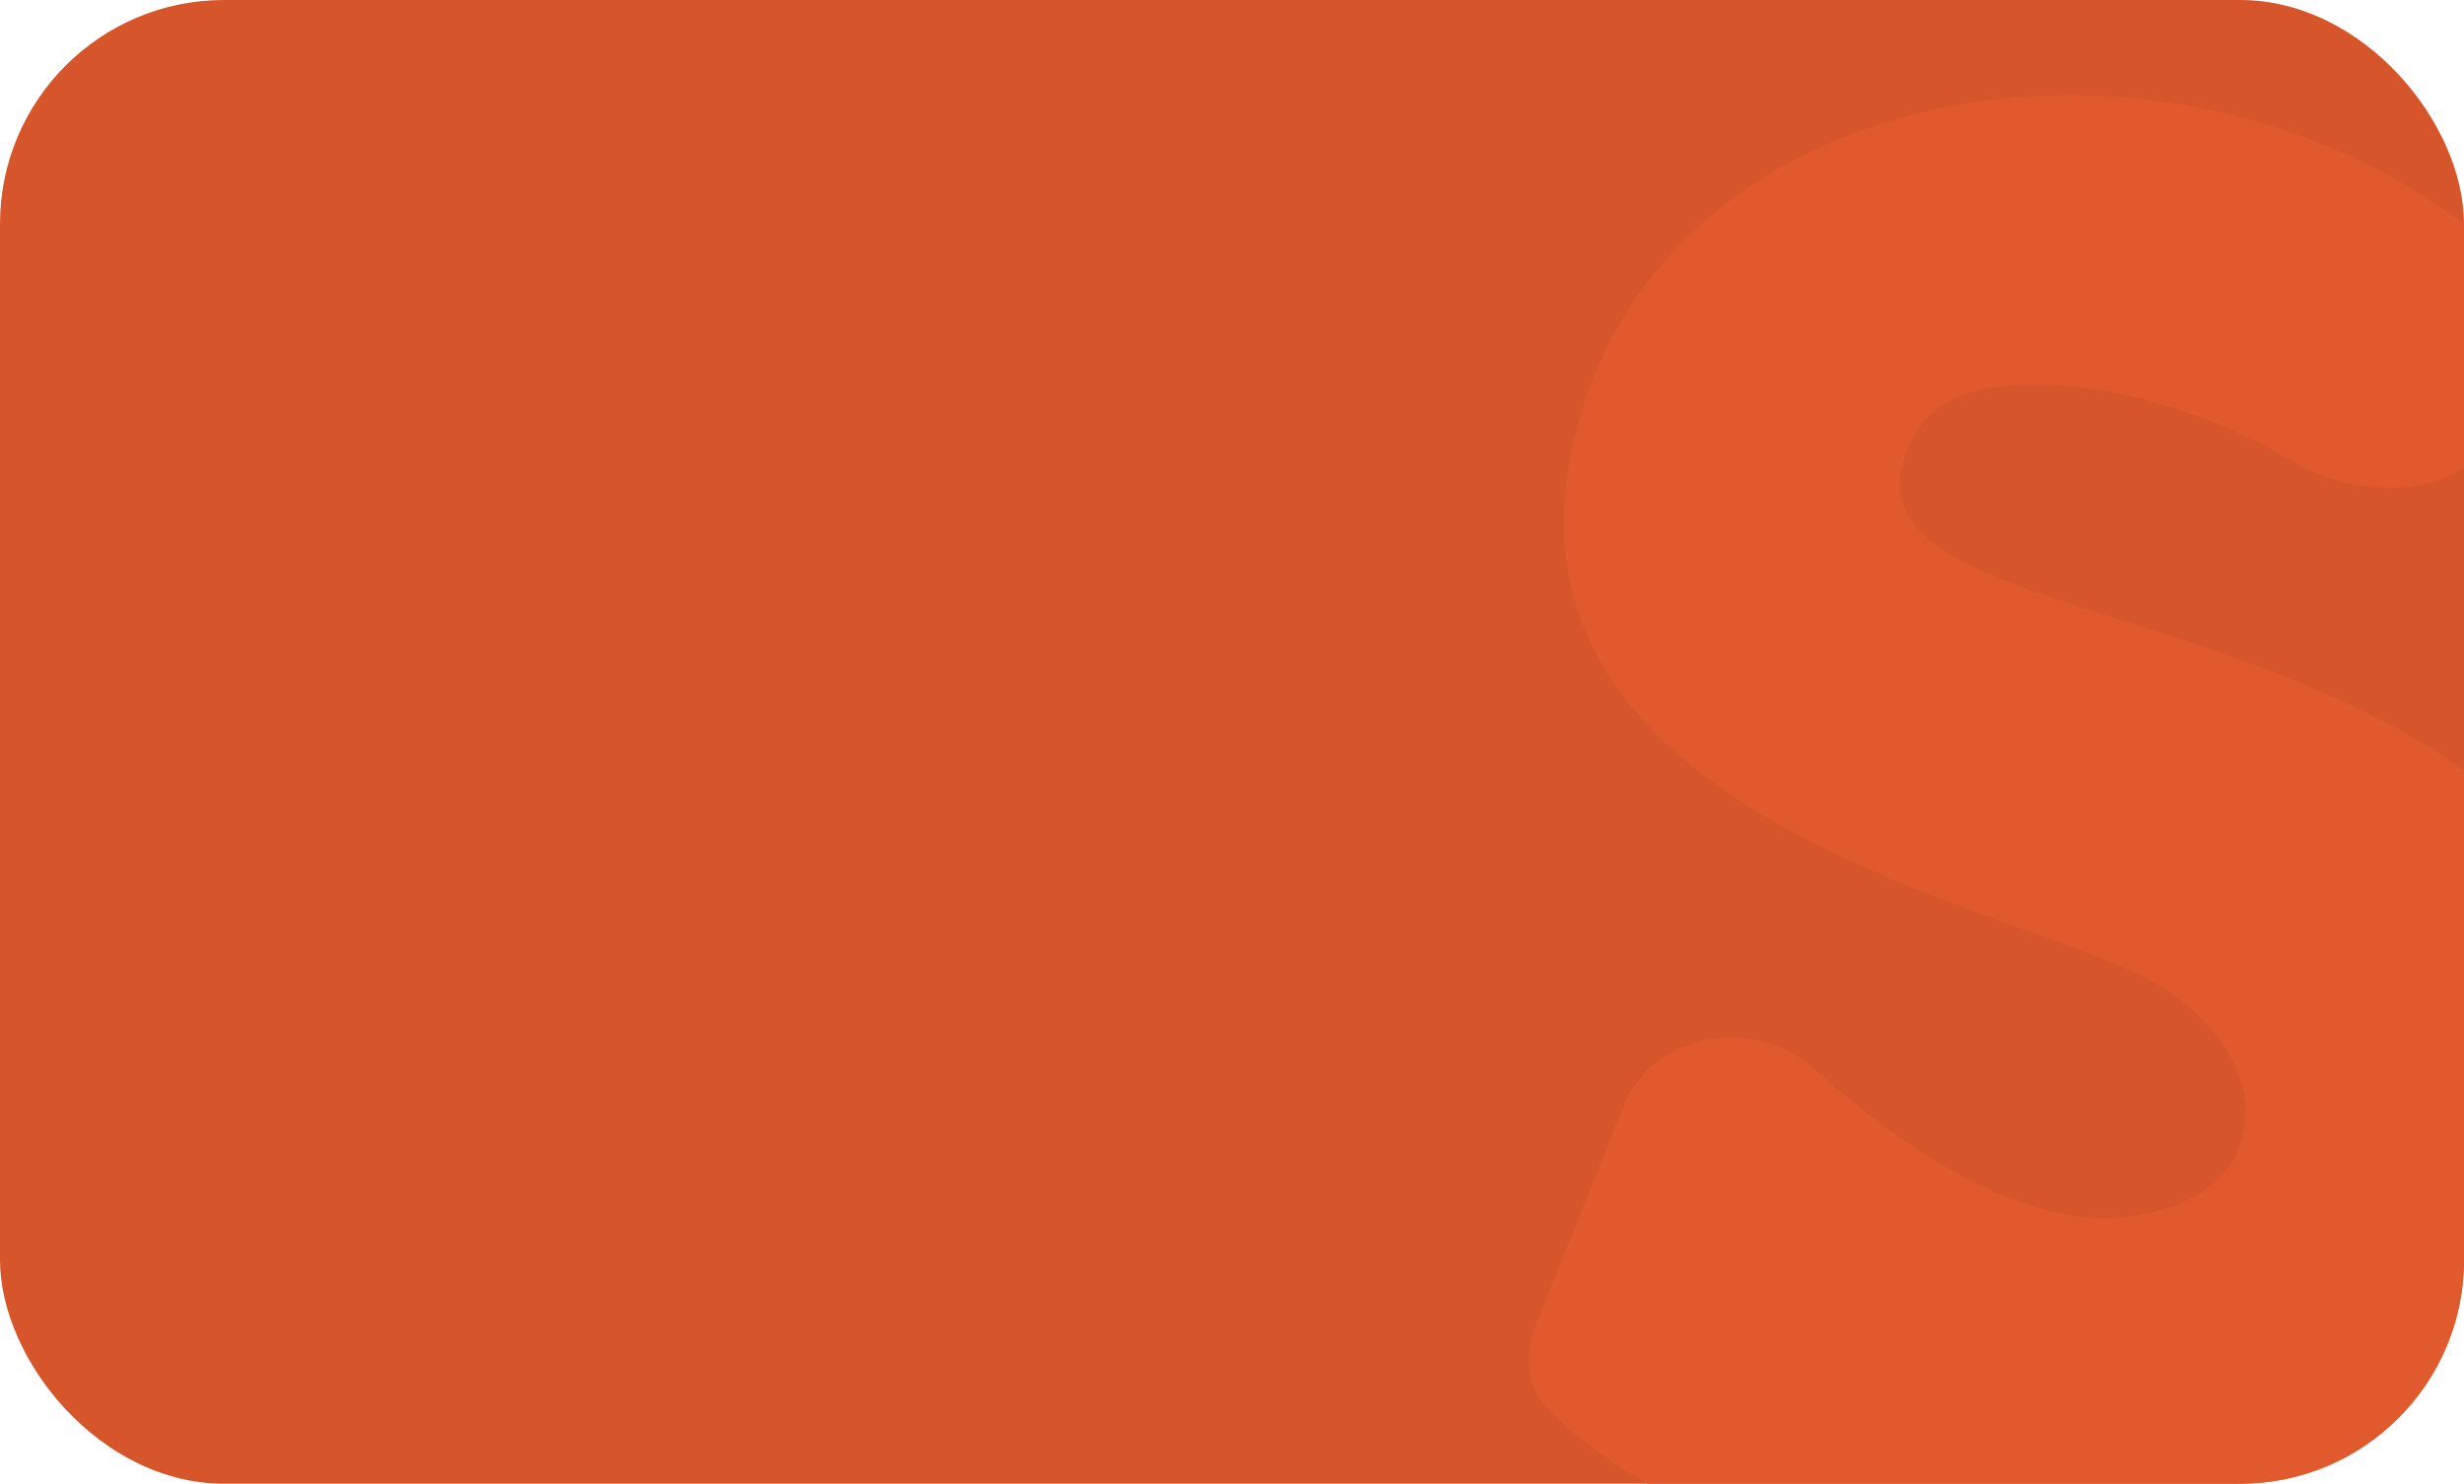 <?xml version="1.0" encoding="UTF-8"?> <svg xmlns="http://www.w3.org/2000/svg" width="440" height="265" viewBox="0 0 440 265" fill="none"> <rect width="440" height="265" rx="40" fill="#D6552A"></rect> <g clip-path="url(#clip0_127_1081)"> <path d="M443.779 80.301L450.468 72.966C456.715 66.116 457.32 55.645 450.691 49.162C395.629 -4.692 291.637 10.54 280.022 83.964C270.086 146.779 360.731 162.304 383.8 174.994C406.868 187.684 407.925 213.818 380.044 217.304C361.74 219.593 340.891 206.065 324.014 190.97C313.181 181.281 295.231 184.251 289.836 197.736L274.317 236.53C272.294 241.588 272.385 247.375 276.117 251.347C301.639 278.514 397.212 311.106 448.317 264.519C495.239 221.744 474.06 157.325 432.669 132.768C385.723 104.917 325.802 107.088 341.955 77.52C350.11 62.59 385.329 67.995 409.294 82.344C419.953 88.725 435.412 89.476 443.779 80.301Z" fill="#E15A2D"></path> </g> <defs> <clipPath id="clip0_127_1081"> <path d="M225 0H440V225C440 247.091 422.091 265 400 265H225V0Z" fill="white"></path> </clipPath> </defs> </svg> 